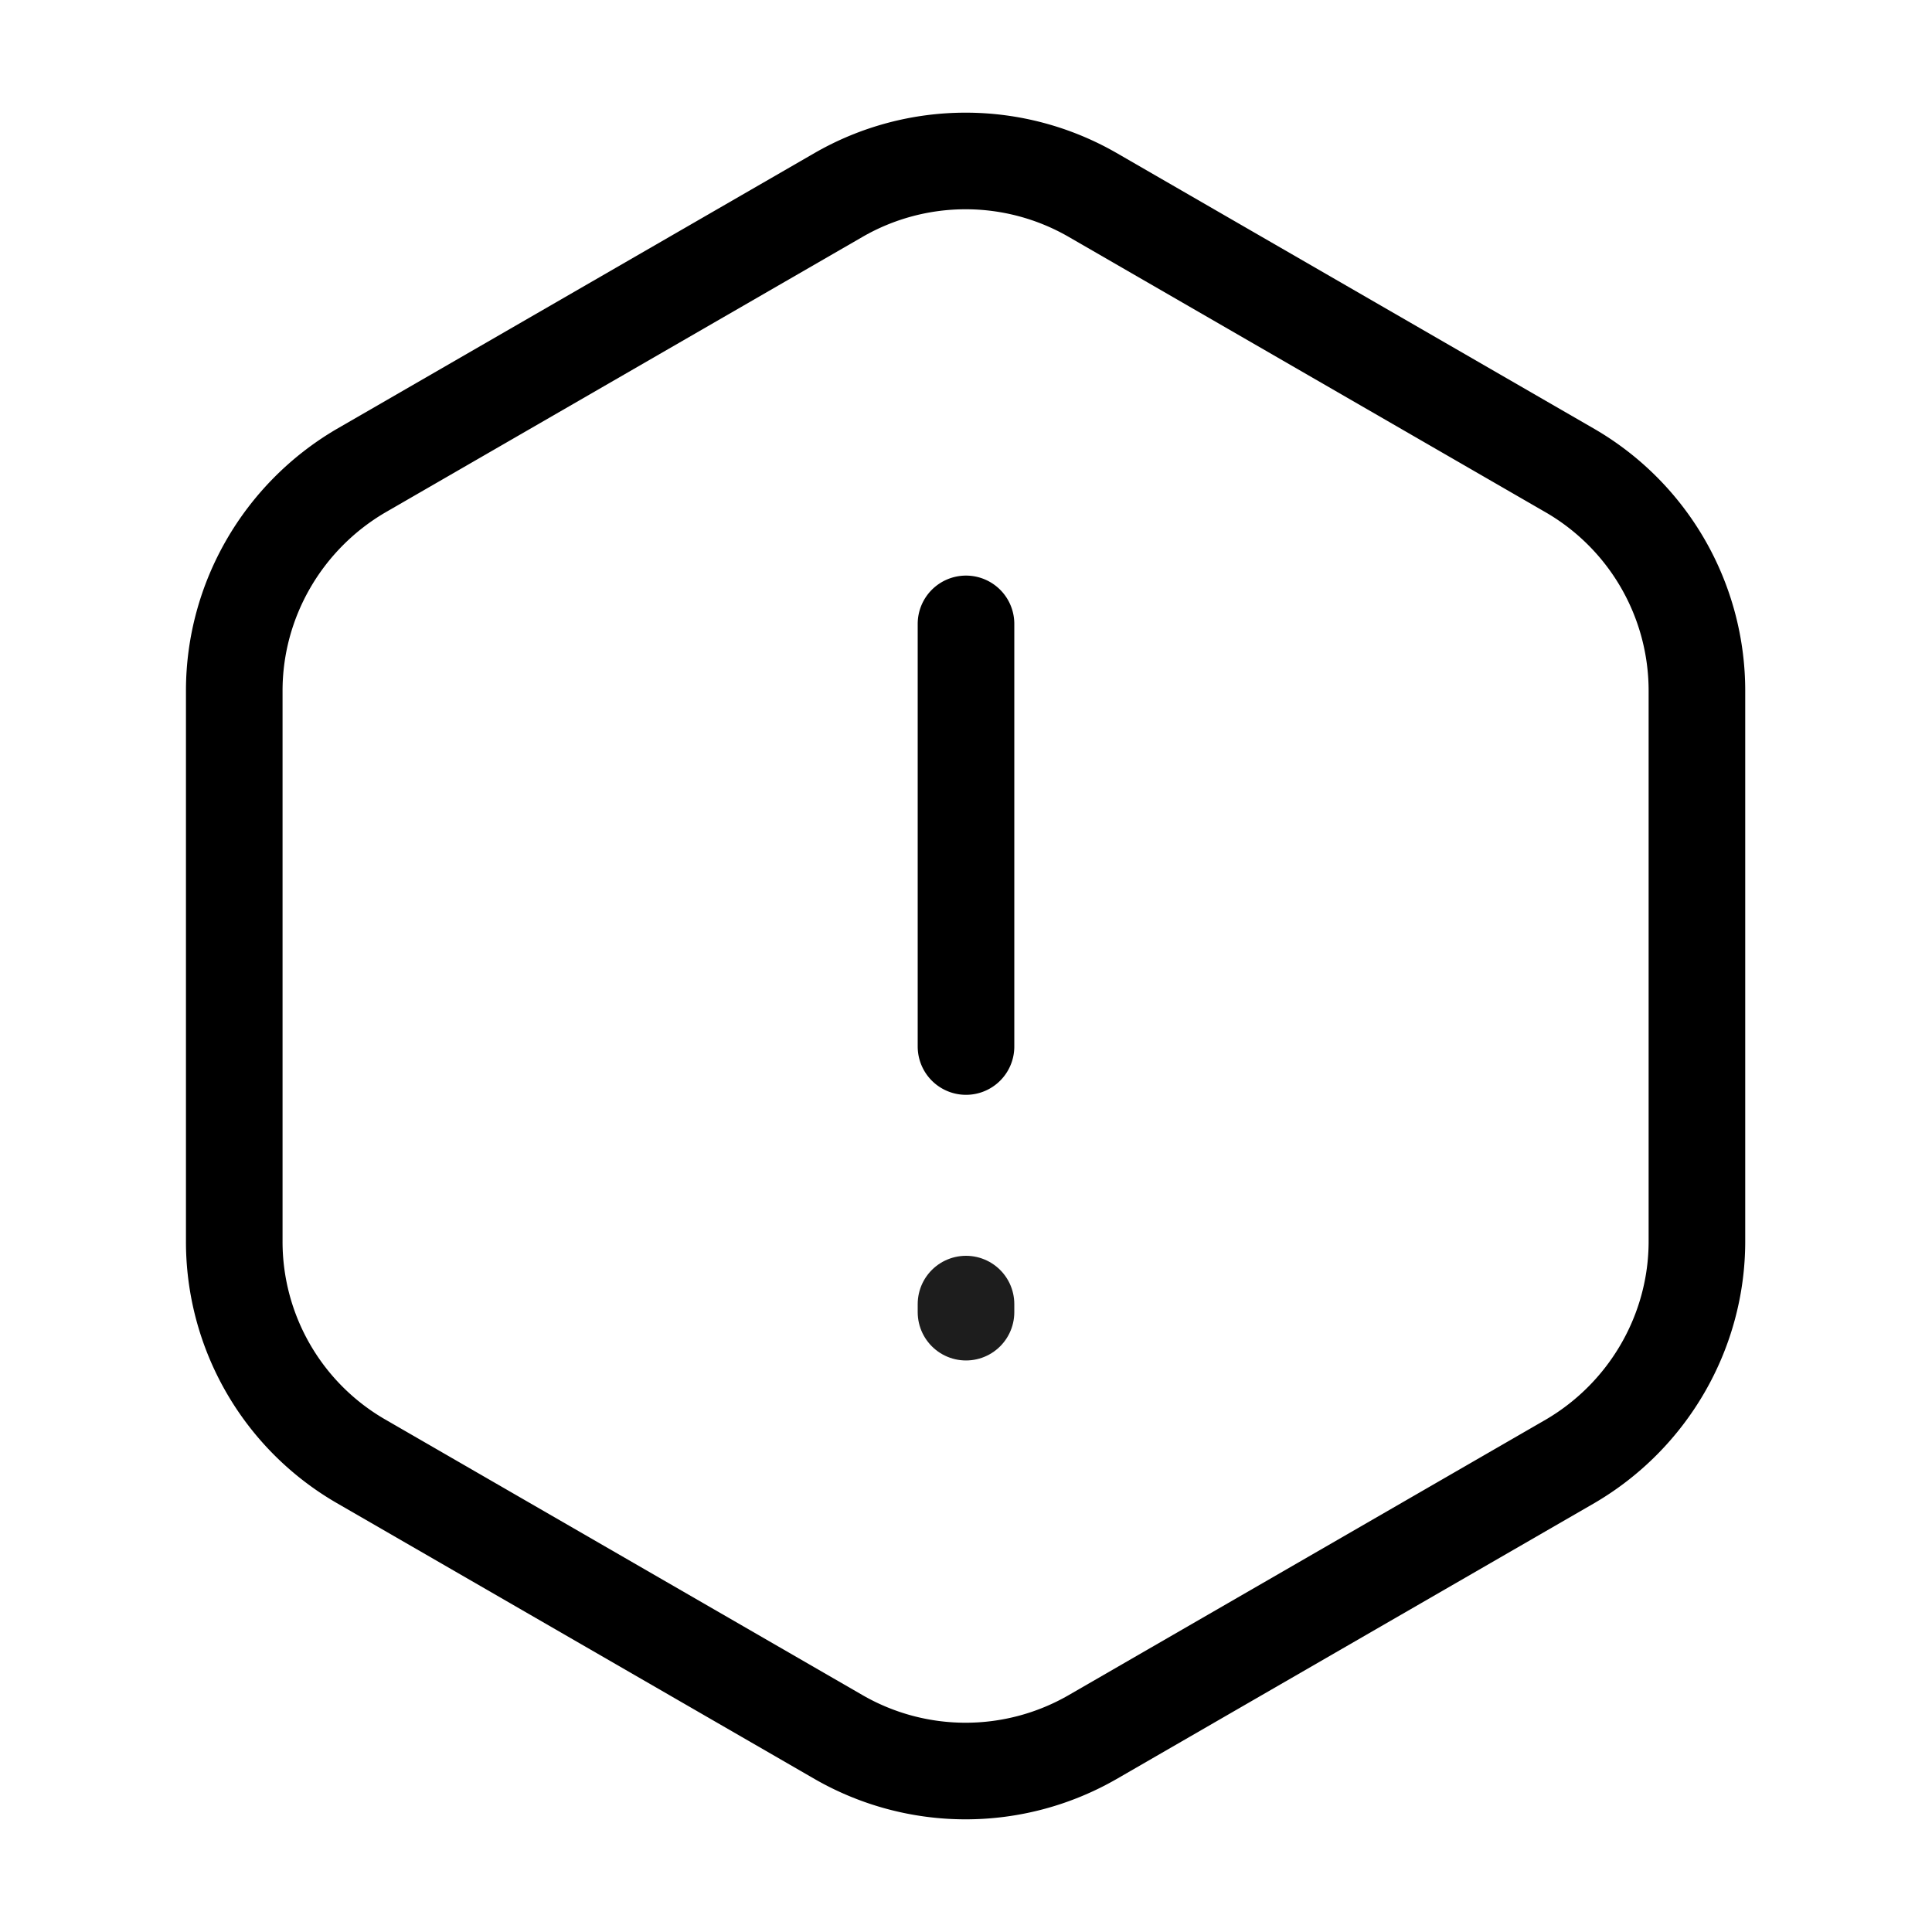 <svg xmlns="http://www.w3.org/2000/svg" fill="none" viewBox="0 0 40 40"><path stroke="currentColor" stroke-linecap="round" stroke-linejoin="round" stroke-width="2" d="M20 12.917v8.75M35.133 14.3v11.4c0 1.867-1 3.6-2.616 4.55l-9.9 5.717a5.27 5.27 0 0 1-5.25 0l-9.9-5.717A5.25 5.25 0 0 1 4.85 25.7V14.3c0-1.867 1-3.6 2.617-4.55l9.9-5.717a5.27 5.27 0 0 1 5.25 0l9.9 5.717a5.27 5.27 0 0 1 2.616 4.55"/><path stroke="#1D1D1D" stroke-linecap="round" stroke-linejoin="round" stroke-width="2" d="M20 27v.167"/></svg>